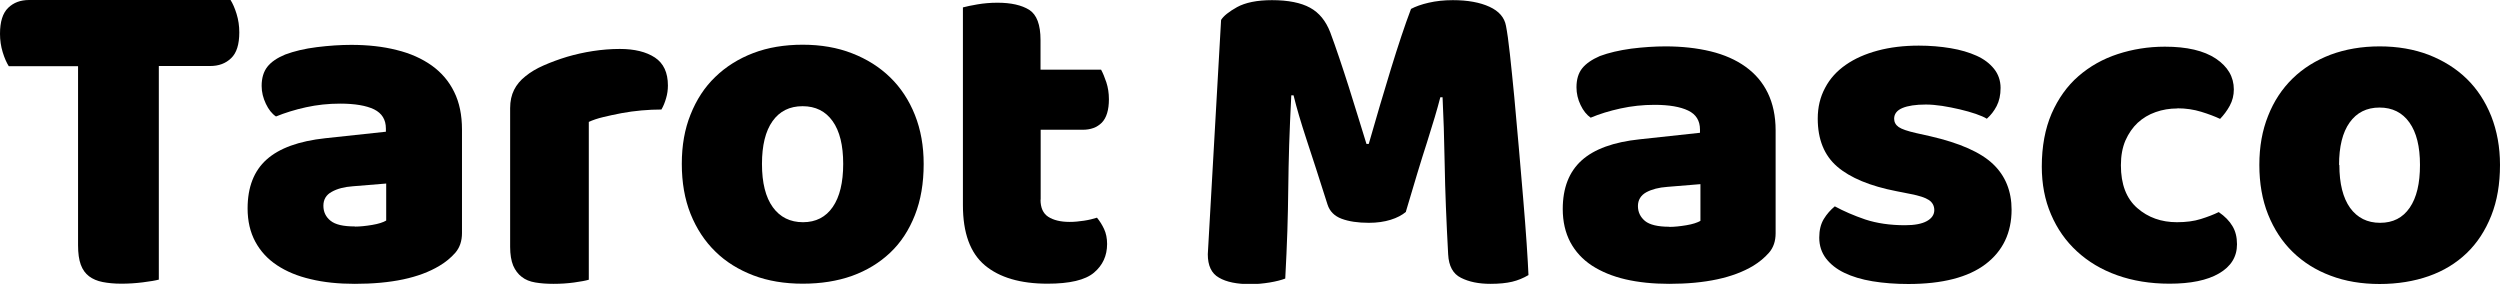 <?xml version="1.0" encoding="utf-8"?>
<svg xmlns="http://www.w3.org/2000/svg" fill="none" height="100%" overflow="visible" preserveAspectRatio="none" style="display: block;" viewBox="0 0 334 38" width="100%">
<g id="Group 1">
<g clip-path="url(#clip0_0_108)" id="_ _1">
<path d="M1.17 8.84C0.887 8.396 0.605 7.77 0.363 6.983C0.121 6.196 0 5.368 0 4.521C0 2.906 0.363 1.756 1.089 1.049C1.815 0.343 2.743 -5.32717e-06 3.893 -5.32717e-06H30.8C31.082 0.444 31.365 1.07 31.607 1.857C31.849 2.644 31.97 3.471 31.97 4.319C31.97 5.933 31.607 7.084 30.881 7.77C30.155 8.476 29.227 8.819 28.077 8.819H21.219V37.356C20.775 37.477 20.049 37.599 19.081 37.72C18.113 37.841 17.165 37.901 16.217 37.901C15.269 37.901 14.442 37.821 13.716 37.679C12.99 37.538 12.385 37.276 11.9 36.912C11.416 36.549 11.033 36.024 10.791 35.358C10.549 34.692 10.428 33.845 10.428 32.755V8.84H1.17Z" fill="#141414" id="Vector" style="fill:#141414;fill:color(display-p3 0.078 0.078 0.078);fill-opacity:1;"/>
<path d="M46.916 5.994C49.135 5.994 51.172 6.216 52.987 6.68C54.823 7.124 56.376 7.83 57.687 8.759C58.978 9.687 59.986 10.858 60.672 12.271C61.378 13.683 61.721 15.378 61.721 17.296V31.14C61.721 32.21 61.419 33.078 60.834 33.764C60.228 34.45 59.523 35.035 58.696 35.52C56.013 37.134 52.261 37.921 47.4 37.921C45.222 37.921 43.245 37.72 41.511 37.296C39.756 36.892 38.263 36.267 37.013 35.439C35.762 34.612 34.794 33.562 34.108 32.291C33.422 31.019 33.079 29.526 33.079 27.851C33.079 25.005 33.926 22.826 35.621 21.312C37.315 19.798 39.917 18.85 43.467 18.466L51.555 17.598V17.175C51.555 15.984 51.031 15.136 49.982 14.611C48.933 14.107 47.42 13.845 45.444 13.845C43.87 13.845 42.358 14.006 40.885 14.329C39.413 14.652 38.061 15.076 36.871 15.56C36.327 15.197 35.883 14.632 35.52 13.865C35.157 13.098 34.955 12.311 34.955 11.483C34.955 10.414 35.217 9.566 35.722 8.92C36.226 8.274 37.033 7.73 38.102 7.286C39.292 6.842 40.704 6.498 42.337 6.297C43.971 6.095 45.504 5.994 46.936 5.994H46.916ZM47.4 30.273C48.106 30.273 48.873 30.192 49.72 30.05C50.567 29.909 51.192 29.707 51.596 29.465V24.521L47.158 24.884C46.008 24.965 45.06 25.207 44.314 25.631C43.568 26.034 43.205 26.66 43.205 27.488C43.205 28.315 43.528 28.981 44.153 29.485C44.798 30.01 45.867 30.252 47.4 30.252V30.273Z" fill="#141414" id="Vector_2" style="fill:#141414;fill:color(display-p3 0.078 0.078 0.078);fill-opacity:1;"/>
<path d="M78.644 37.377C78.241 37.498 77.575 37.619 76.708 37.74C75.82 37.861 74.912 37.921 73.965 37.921C73.016 37.921 72.25 37.861 71.524 37.74C70.798 37.619 70.193 37.377 69.709 36.993C69.225 36.63 68.841 36.125 68.559 35.479C68.297 34.834 68.155 34.006 68.155 32.977V14.45C68.155 13.502 68.337 12.694 68.68 12.008C69.023 11.322 69.527 10.716 70.193 10.192C70.858 9.647 71.665 9.162 72.633 8.739C73.601 8.315 74.63 7.931 75.76 7.588C76.869 7.265 78.019 7.003 79.209 6.821C80.399 6.64 81.589 6.539 82.799 6.539C84.776 6.539 86.329 6.922 87.499 7.689C88.648 8.456 89.233 9.687 89.233 11.423C89.233 12.008 89.153 12.573 88.991 13.118C88.83 13.683 88.628 14.188 88.366 14.632C87.499 14.632 86.611 14.672 85.704 14.753C84.796 14.834 83.908 14.955 83.041 15.116C82.174 15.277 81.367 15.459 80.6 15.641C79.834 15.822 79.189 16.044 78.664 16.287V37.356L78.644 37.377Z" fill="#141414" id="Vector_3" style="fill:#141414;fill:color(display-p3 0.078 0.078 0.078);fill-opacity:1;"/>
<path d="M123.402 21.917C123.402 24.48 123.019 26.741 122.232 28.739C121.445 30.737 120.356 32.412 118.924 33.764C117.492 35.116 115.798 36.145 113.841 36.852C111.864 37.558 109.666 37.901 107.245 37.901C104.825 37.901 102.606 37.538 100.65 36.791C98.693 36.044 96.979 34.995 95.567 33.602C94.155 32.23 93.046 30.535 92.259 28.577C91.472 26.599 91.089 24.38 91.089 21.897C91.089 19.415 91.472 17.255 92.259 15.298C93.046 13.32 94.135 11.645 95.567 10.273C96.979 8.9 98.693 7.83 100.65 7.084C102.606 6.337 104.825 5.974 107.245 5.974C109.666 5.974 111.885 6.357 113.841 7.124C115.818 7.891 117.512 8.961 118.924 10.333C120.336 11.705 121.445 13.38 122.232 15.358C123.019 17.336 123.402 19.516 123.402 21.897V21.917ZM101.8 21.917C101.8 24.42 102.284 26.357 103.252 27.689C104.22 29.021 105.571 29.687 107.286 29.687C109 29.687 110.332 29.001 111.259 27.649C112.187 26.297 112.651 24.38 112.651 21.897C112.651 19.415 112.187 17.518 111.239 16.186C110.291 14.854 108.96 14.188 107.225 14.188C105.491 14.188 104.159 14.854 103.211 16.186C102.263 17.518 101.8 19.435 101.8 21.897V21.917Z" fill="#141414" id="Vector_4" style="fill:#141414;fill:color(display-p3 0.078 0.078 0.078);fill-opacity:1;"/>
<path d="M139.014 26.68C139.014 27.75 139.357 28.517 140.042 28.961C140.728 29.405 141.676 29.647 142.907 29.647C143.532 29.647 144.157 29.586 144.823 29.485C145.488 29.384 146.053 29.243 146.557 29.082C146.92 29.526 147.243 30.03 147.505 30.595C147.768 31.16 147.909 31.826 147.909 32.593C147.909 34.168 147.324 35.439 146.154 36.428C144.984 37.417 142.907 37.901 139.942 37.901C136.311 37.901 133.527 37.074 131.571 35.439C129.614 33.784 128.646 31.12 128.646 27.407V0.989C129.09 0.868 129.756 0.727 130.583 0.585C131.41 0.444 132.317 0.363 133.265 0.363C135.081 0.363 136.492 0.686 137.501 1.312C138.509 1.958 139.014 3.29 139.014 5.348V9.304H147.102C147.344 9.748 147.586 10.333 147.808 10.999C148.03 11.685 148.151 12.432 148.151 13.259C148.151 14.692 147.828 15.742 147.203 16.387C146.557 17.033 145.71 17.336 144.641 17.336H139.034V26.66L139.014 26.68Z" fill="#141414" id="Vector_5" style="fill:#141414;fill:color(display-p3 0.078 0.078 0.078);fill-opacity:1;"/>
<path d="M187.846 28.295C187.322 28.739 186.636 29.102 185.789 29.364C184.941 29.627 183.973 29.768 182.884 29.768C181.412 29.768 180.201 29.586 179.233 29.223C178.265 28.86 177.64 28.214 177.357 27.326C176.208 23.734 175.28 20.807 174.534 18.587C173.807 16.367 173.223 14.41 172.819 12.735H172.517C172.396 15.156 172.295 17.356 172.234 19.334C172.174 21.312 172.133 23.249 172.113 25.126C172.093 27.003 172.053 28.92 171.992 30.838C171.932 32.755 171.831 34.894 171.71 37.215C171.185 37.417 170.479 37.599 169.632 37.74C168.765 37.881 167.918 37.962 167.05 37.962C165.255 37.962 163.843 37.679 162.855 37.094C161.846 36.529 161.362 35.479 161.362 33.966L163.137 2.664C163.46 2.139 164.186 1.554 165.275 0.949C166.385 0.343 167.938 0.02 169.935 0.02C172.093 0.02 173.807 0.363 175.018 1.029C176.248 1.695 177.136 2.805 177.721 4.319C178.084 5.308 178.487 6.418 178.911 7.689C179.334 8.961 179.778 10.273 180.201 11.625C180.625 12.977 181.049 14.309 181.452 15.641C181.855 16.973 182.239 18.163 182.561 19.233H182.864C183.852 15.802 184.82 12.472 185.809 9.263C186.797 6.054 187.685 3.37 188.512 1.191C189.117 0.868 189.903 0.585 190.872 0.363C191.84 0.141 192.909 0.02 194.099 0.02C196.096 0.02 197.729 0.323 199 0.908C200.271 1.493 200.997 2.341 201.199 3.451C201.36 4.279 201.542 5.53 201.723 7.225C201.905 8.92 202.106 10.838 202.308 12.957C202.51 15.076 202.712 17.336 202.913 19.697C203.115 22.079 203.317 24.359 203.498 26.539C203.68 28.718 203.841 30.737 203.962 32.553C204.083 34.369 204.164 35.782 204.204 36.751C203.518 37.154 202.792 37.457 202.026 37.639C201.259 37.821 200.291 37.921 199.121 37.921C197.568 37.921 196.257 37.659 195.188 37.114C194.119 36.589 193.554 35.54 193.474 33.986C193.231 29.526 193.07 25.51 193.01 21.958C192.949 18.406 192.848 15.419 192.727 12.997H192.425C192.021 14.591 191.416 16.589 190.65 19.011C189.863 21.433 188.935 24.521 187.826 28.274L187.846 28.295Z" fill="#141414" id="Vector_6" style="fill:#141414;fill:color(display-p3 0.078 0.078 0.078);fill-opacity:1;"/>
<path d="M222.499 6.196C224.697 6.196 226.714 6.418 228.55 6.862C230.365 7.306 231.918 7.992 233.209 8.92C234.5 9.849 235.488 10.999 236.174 12.412C236.86 13.825 237.223 15.499 237.223 17.417V31.16C237.223 32.23 236.92 33.098 236.335 33.764C235.75 34.43 235.045 35.015 234.218 35.52C231.555 37.114 227.824 37.921 223.003 37.921C220.845 37.921 218.888 37.72 217.153 37.316C215.419 36.912 213.926 36.287 212.676 35.479C211.425 34.652 210.477 33.623 209.791 32.351C209.126 31.08 208.783 29.607 208.783 27.931C208.783 25.106 209.63 22.947 211.304 21.433C212.978 19.919 215.58 18.971 219.09 18.608L227.118 17.74V17.316C227.118 16.125 226.593 15.277 225.544 14.773C224.495 14.268 223.003 14.006 221.046 14.006C219.493 14.006 217.98 14.168 216.508 14.49C215.036 14.813 213.704 15.217 212.514 15.722C211.99 15.358 211.526 14.793 211.163 14.026C210.8 13.28 210.618 12.472 210.618 11.665C210.618 10.595 210.88 9.748 211.385 9.122C211.889 8.496 212.676 7.952 213.745 7.487C214.935 7.043 216.326 6.721 217.94 6.498C219.554 6.297 221.087 6.196 222.519 6.196H222.499ZM223.003 30.313C223.689 30.313 224.455 30.232 225.302 30.091C226.149 29.95 226.755 29.748 227.178 29.506V24.602L222.761 24.965C221.611 25.046 220.683 25.288 219.937 25.691C219.211 26.095 218.828 26.721 218.828 27.528C218.828 28.335 219.15 29.001 219.776 29.526C220.401 30.03 221.49 30.293 223.003 30.293V30.313Z" fill="#141414" id="Vector_7" style="fill:#141414;fill:color(display-p3 0.078 0.078 0.078);fill-opacity:1;"/>
<path d="M268.749 27.992C268.749 31.1 267.579 33.542 265.26 35.298C262.94 37.054 259.491 37.942 254.953 37.942C253.238 37.942 251.645 37.821 250.172 37.578C248.7 37.336 247.449 36.953 246.4 36.448C245.352 35.944 244.545 35.298 243.94 34.511C243.355 33.724 243.052 32.815 243.052 31.746C243.052 30.757 243.254 29.929 243.657 29.263C244.061 28.598 244.565 28.032 245.13 27.568C246.32 28.214 247.671 28.799 249.204 29.324C250.737 29.828 252.512 30.091 254.509 30.091C255.78 30.091 256.748 29.909 257.413 29.546C258.079 29.183 258.422 28.678 258.422 28.073C258.422 27.508 258.18 27.044 257.696 26.721C257.212 26.398 256.385 26.135 255.235 25.913L253.399 25.55C249.85 24.864 247.187 23.754 245.452 22.26C243.718 20.767 242.85 18.628 242.85 15.843C242.85 14.329 243.173 12.957 243.839 11.726C244.484 10.495 245.412 9.485 246.602 8.658C247.792 7.83 249.204 7.205 250.858 6.761C252.512 6.317 254.347 6.095 256.344 6.095C257.857 6.095 259.269 6.216 260.6 6.438C261.932 6.66 263.081 7.003 264.07 7.447C265.058 7.891 265.824 8.476 266.409 9.203C266.974 9.909 267.277 10.777 267.277 11.746C267.277 12.714 267.095 13.502 266.752 14.168C266.409 14.834 265.966 15.399 265.441 15.863C265.118 15.661 264.614 15.439 263.969 15.217C263.323 14.995 262.597 14.793 261.831 14.611C261.044 14.43 260.257 14.268 259.471 14.147C258.664 14.026 257.938 13.966 257.292 13.966C255.941 13.966 254.892 14.127 254.166 14.43C253.44 14.733 253.057 15.217 253.057 15.863C253.057 16.307 253.258 16.69 253.662 16.973C254.065 17.255 254.852 17.518 256.001 17.78L257.897 18.204C261.831 19.112 264.614 20.343 266.268 21.917C267.922 23.491 268.749 25.53 268.749 28.032V27.992Z" fill="#141414" id="Vector_8" style="fill:#141414;fill:color(display-p3 0.078 0.078 0.078);fill-opacity:1;"/>
<path d="M290.896 14.49C289.867 14.49 288.899 14.652 287.992 14.975C287.064 15.298 286.277 15.782 285.591 16.408C284.926 17.033 284.381 17.82 283.957 18.769C283.554 19.718 283.352 20.807 283.352 22.079C283.352 24.622 284.078 26.519 285.531 27.79C286.983 29.062 288.758 29.687 290.836 29.687C292.066 29.687 293.135 29.546 294.022 29.263C294.93 28.981 295.717 28.678 296.423 28.335C297.25 28.9 297.855 29.526 298.258 30.212C298.662 30.878 298.863 31.685 298.863 32.634C298.863 34.309 298.057 35.6 296.463 36.529C294.87 37.457 292.651 37.901 289.847 37.901C287.265 37.901 284.946 37.518 282.848 36.771C280.75 36.024 278.975 34.955 277.483 33.582C275.99 32.21 274.841 30.575 274.014 28.638C273.187 26.721 272.783 24.581 272.783 22.26C272.783 19.556 273.227 17.195 274.094 15.177C274.982 13.159 276.172 11.483 277.685 10.172C279.197 8.86 280.952 7.871 282.929 7.225C284.905 6.579 287.003 6.236 289.222 6.236C292.167 6.236 294.426 6.761 296.039 7.83C297.633 8.9 298.44 10.273 298.44 11.948C298.44 12.735 298.258 13.461 297.895 14.127C297.532 14.793 297.088 15.378 296.604 15.883C295.918 15.56 295.071 15.237 294.083 14.934C293.095 14.632 292.046 14.47 290.896 14.47V14.49Z" fill="#141414" id="Vector_9" style="fill:#141414;fill:color(display-p3 0.078 0.078 0.078);fill-opacity:1;"/>
<path d="M334 22.038C334 24.581 333.617 26.842 332.83 28.819C332.043 30.797 330.954 32.472 329.542 33.825C328.13 35.177 326.436 36.206 324.48 36.892C322.523 37.578 320.325 37.942 317.924 37.942C315.524 37.942 313.325 37.578 311.369 36.832C309.412 36.105 307.718 35.035 306.306 33.663C304.894 32.291 303.805 30.616 303.018 28.658C302.232 26.7 301.849 24.48 301.849 22.038C301.849 19.596 302.232 17.437 303.018 15.479C303.785 13.522 304.894 11.847 306.306 10.474C307.718 9.102 309.412 8.052 311.369 7.306C313.325 6.579 315.524 6.196 317.924 6.196C320.325 6.196 322.523 6.579 324.48 7.326C326.436 8.093 328.13 9.142 329.542 10.515C330.954 11.887 332.043 13.562 332.83 15.52C333.597 17.477 334 19.657 334 22.018V22.038ZM312.539 22.038C312.539 24.541 313.023 26.438 313.971 27.77C314.939 29.102 316.27 29.768 317.985 29.768C319.699 29.768 321.01 29.102 321.938 27.75C322.866 26.398 323.31 24.501 323.31 22.038C323.31 19.576 322.846 17.699 321.898 16.367C320.95 15.035 319.619 14.369 317.904 14.369C316.19 14.369 314.858 15.035 313.91 16.367C312.962 17.699 312.498 19.596 312.498 22.038H312.539Z" fill="#141414" id="Vector_10" style="fill:#141414;fill:color(display-p3 0.078 0.078 0.078);fill-opacity:1;"/>
</g>
</g>
<defs>
<clipPath id="clip0_0_108">
<rect fill="white" height="37.921" style="fill:white;fill-opacity:1;" width="334"/>
</clipPath>
</defs>
</svg>